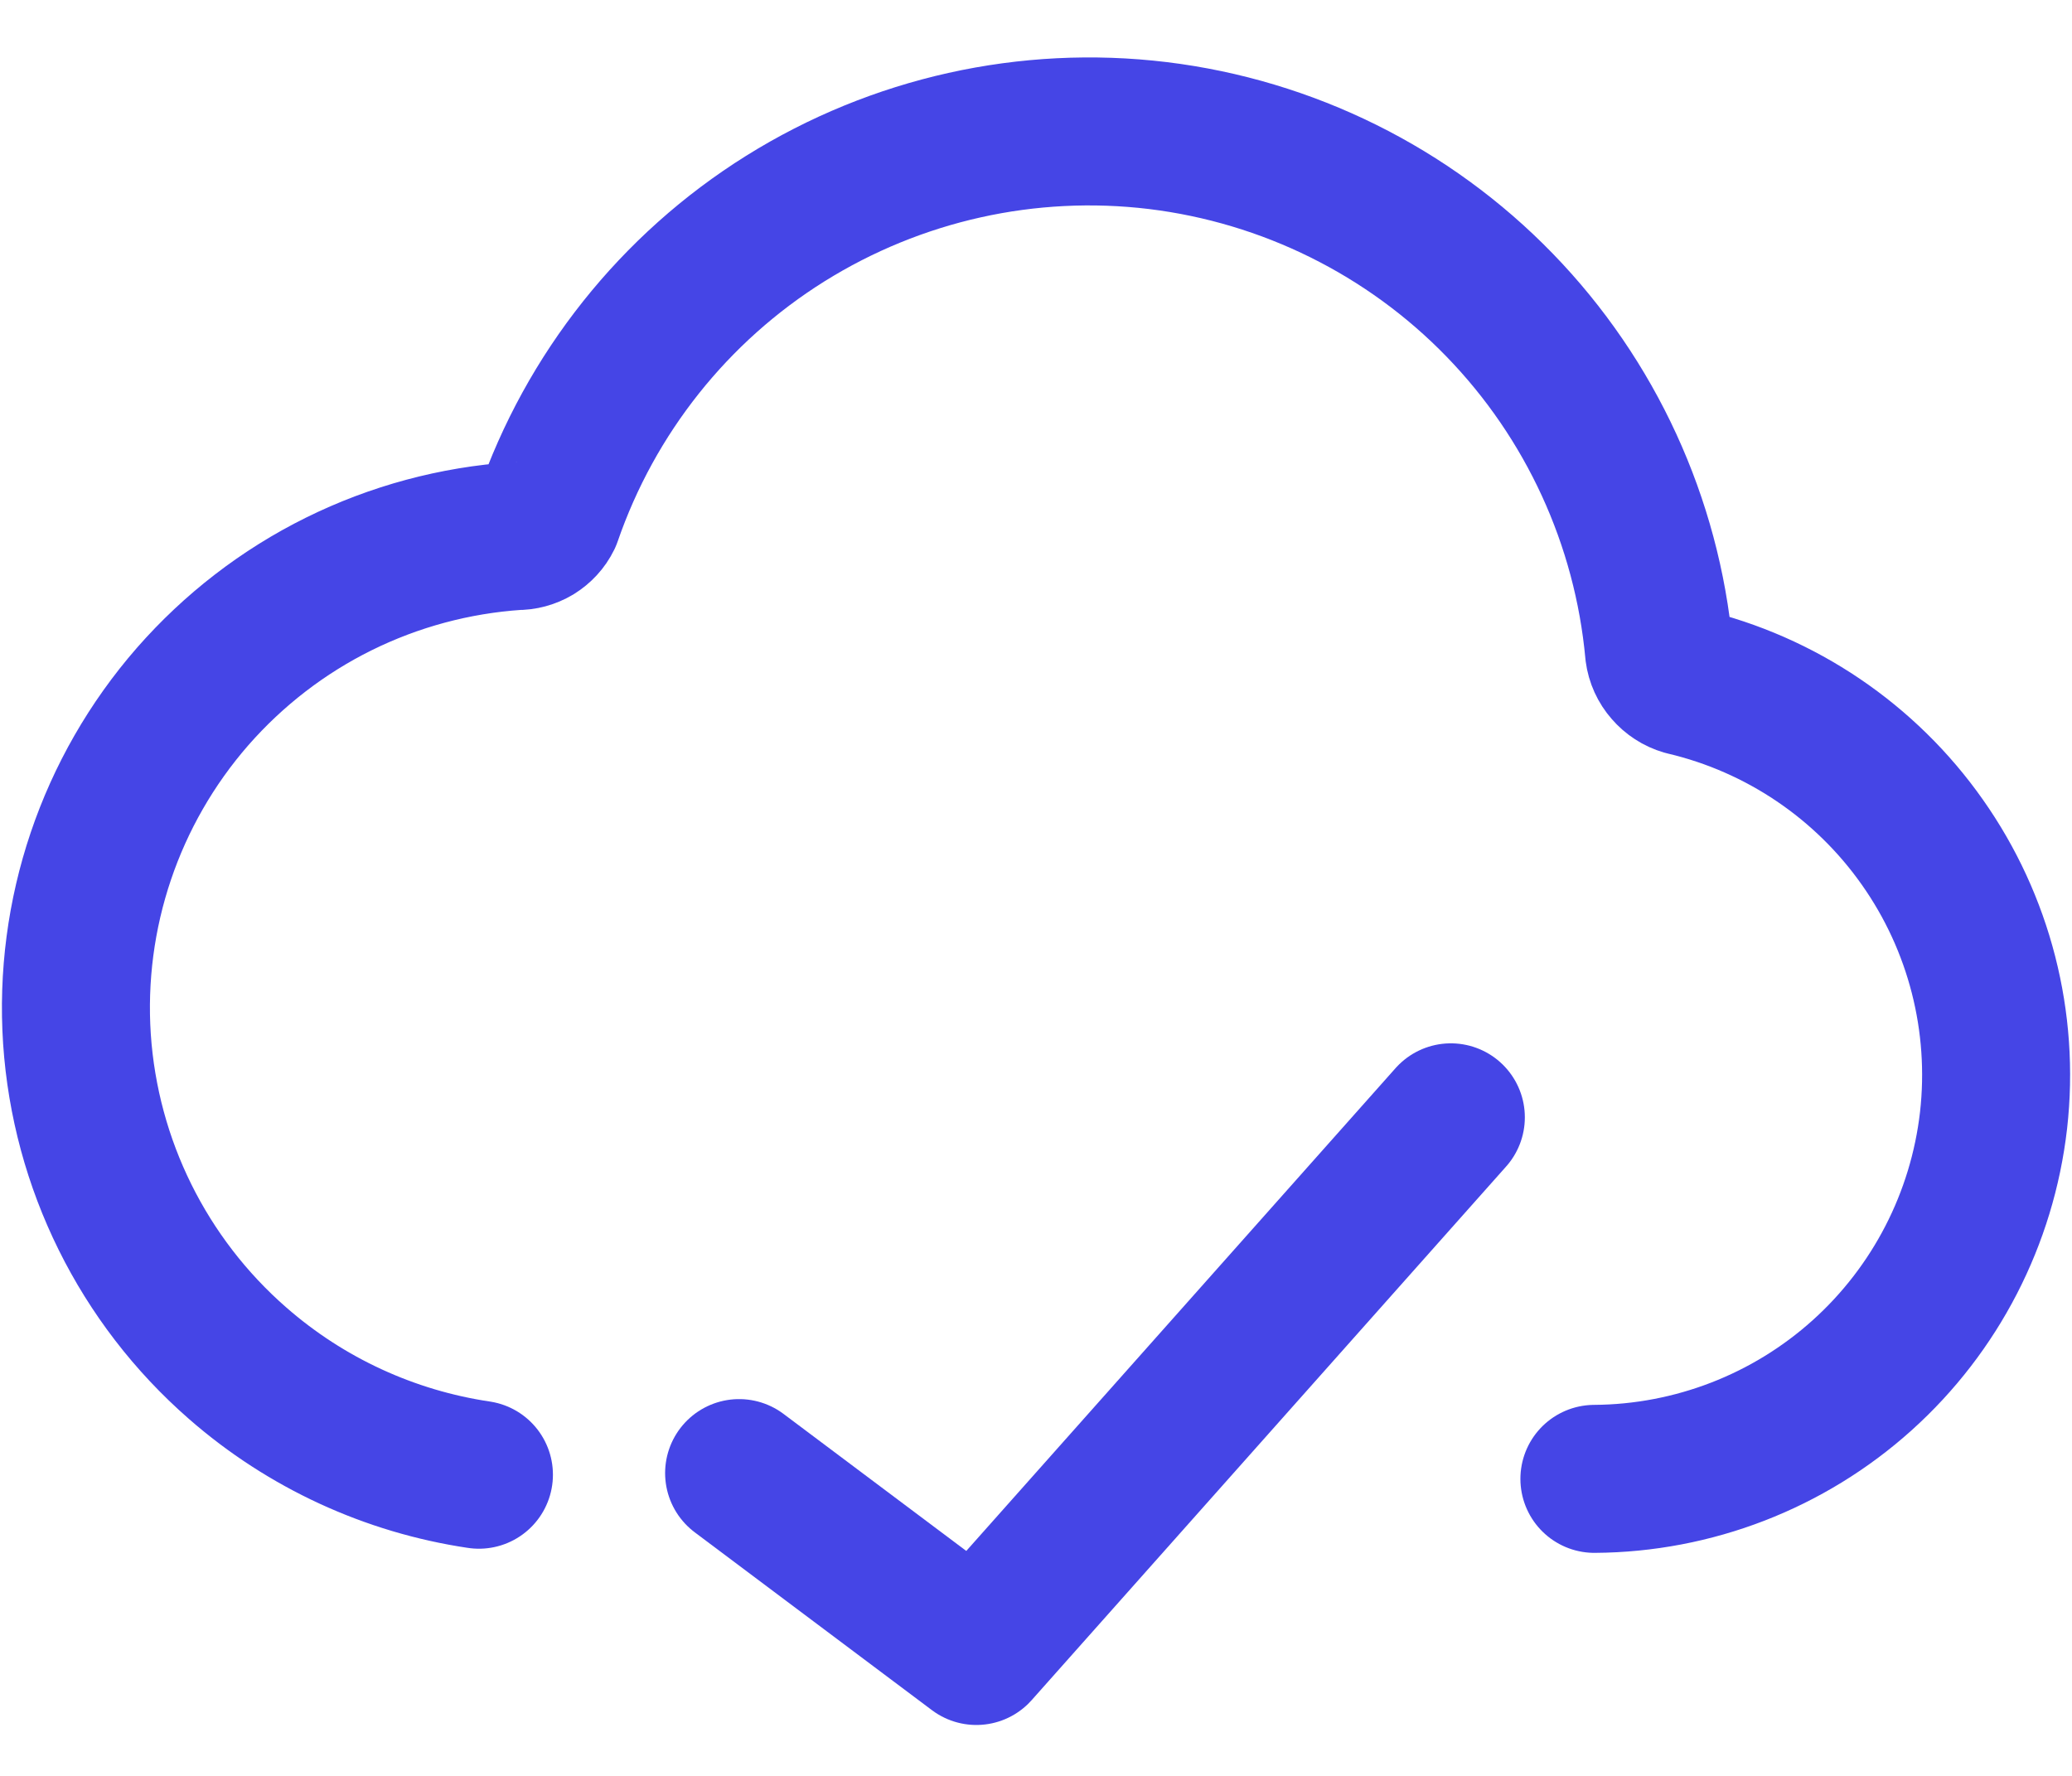 <svg width="14" height="12" viewBox="0 0 14 12" fill="none" xmlns="http://www.w3.org/2000/svg">
<path d="M9.803 7.55L6.597 11.156L4.994 9.954" stroke="#4545E6" stroke-linecap="round" stroke-linejoin="round"/>
<path d="M10.773 9.993C11.441 9.989 12.085 9.74 12.582 9.293C13.078 8.847 13.394 8.234 13.47 7.57C13.545 6.906 13.374 6.237 12.989 5.691C12.605 5.145 12.033 4.758 11.383 4.605C11.338 4.592 11.298 4.566 11.267 4.53C11.236 4.495 11.216 4.451 11.21 4.405C11.129 3.524 10.749 2.697 10.133 2.062C9.517 1.427 8.701 1.023 7.823 0.916C6.945 0.81 6.057 1.008 5.306 1.477C4.556 1.946 3.99 2.658 3.701 3.495C3.682 3.534 3.652 3.566 3.615 3.589C3.578 3.611 3.535 3.623 3.492 3.622C3.074 3.65 2.665 3.76 2.289 3.946C1.913 4.132 1.578 4.391 1.302 4.706C0.745 5.344 0.464 6.176 0.52 7.021C0.577 7.866 0.967 8.654 1.605 9.211C2.069 9.617 2.636 9.876 3.236 9.965" stroke="#4545E6" stroke-linecap="round" stroke-linejoin="round"/>
</svg>
